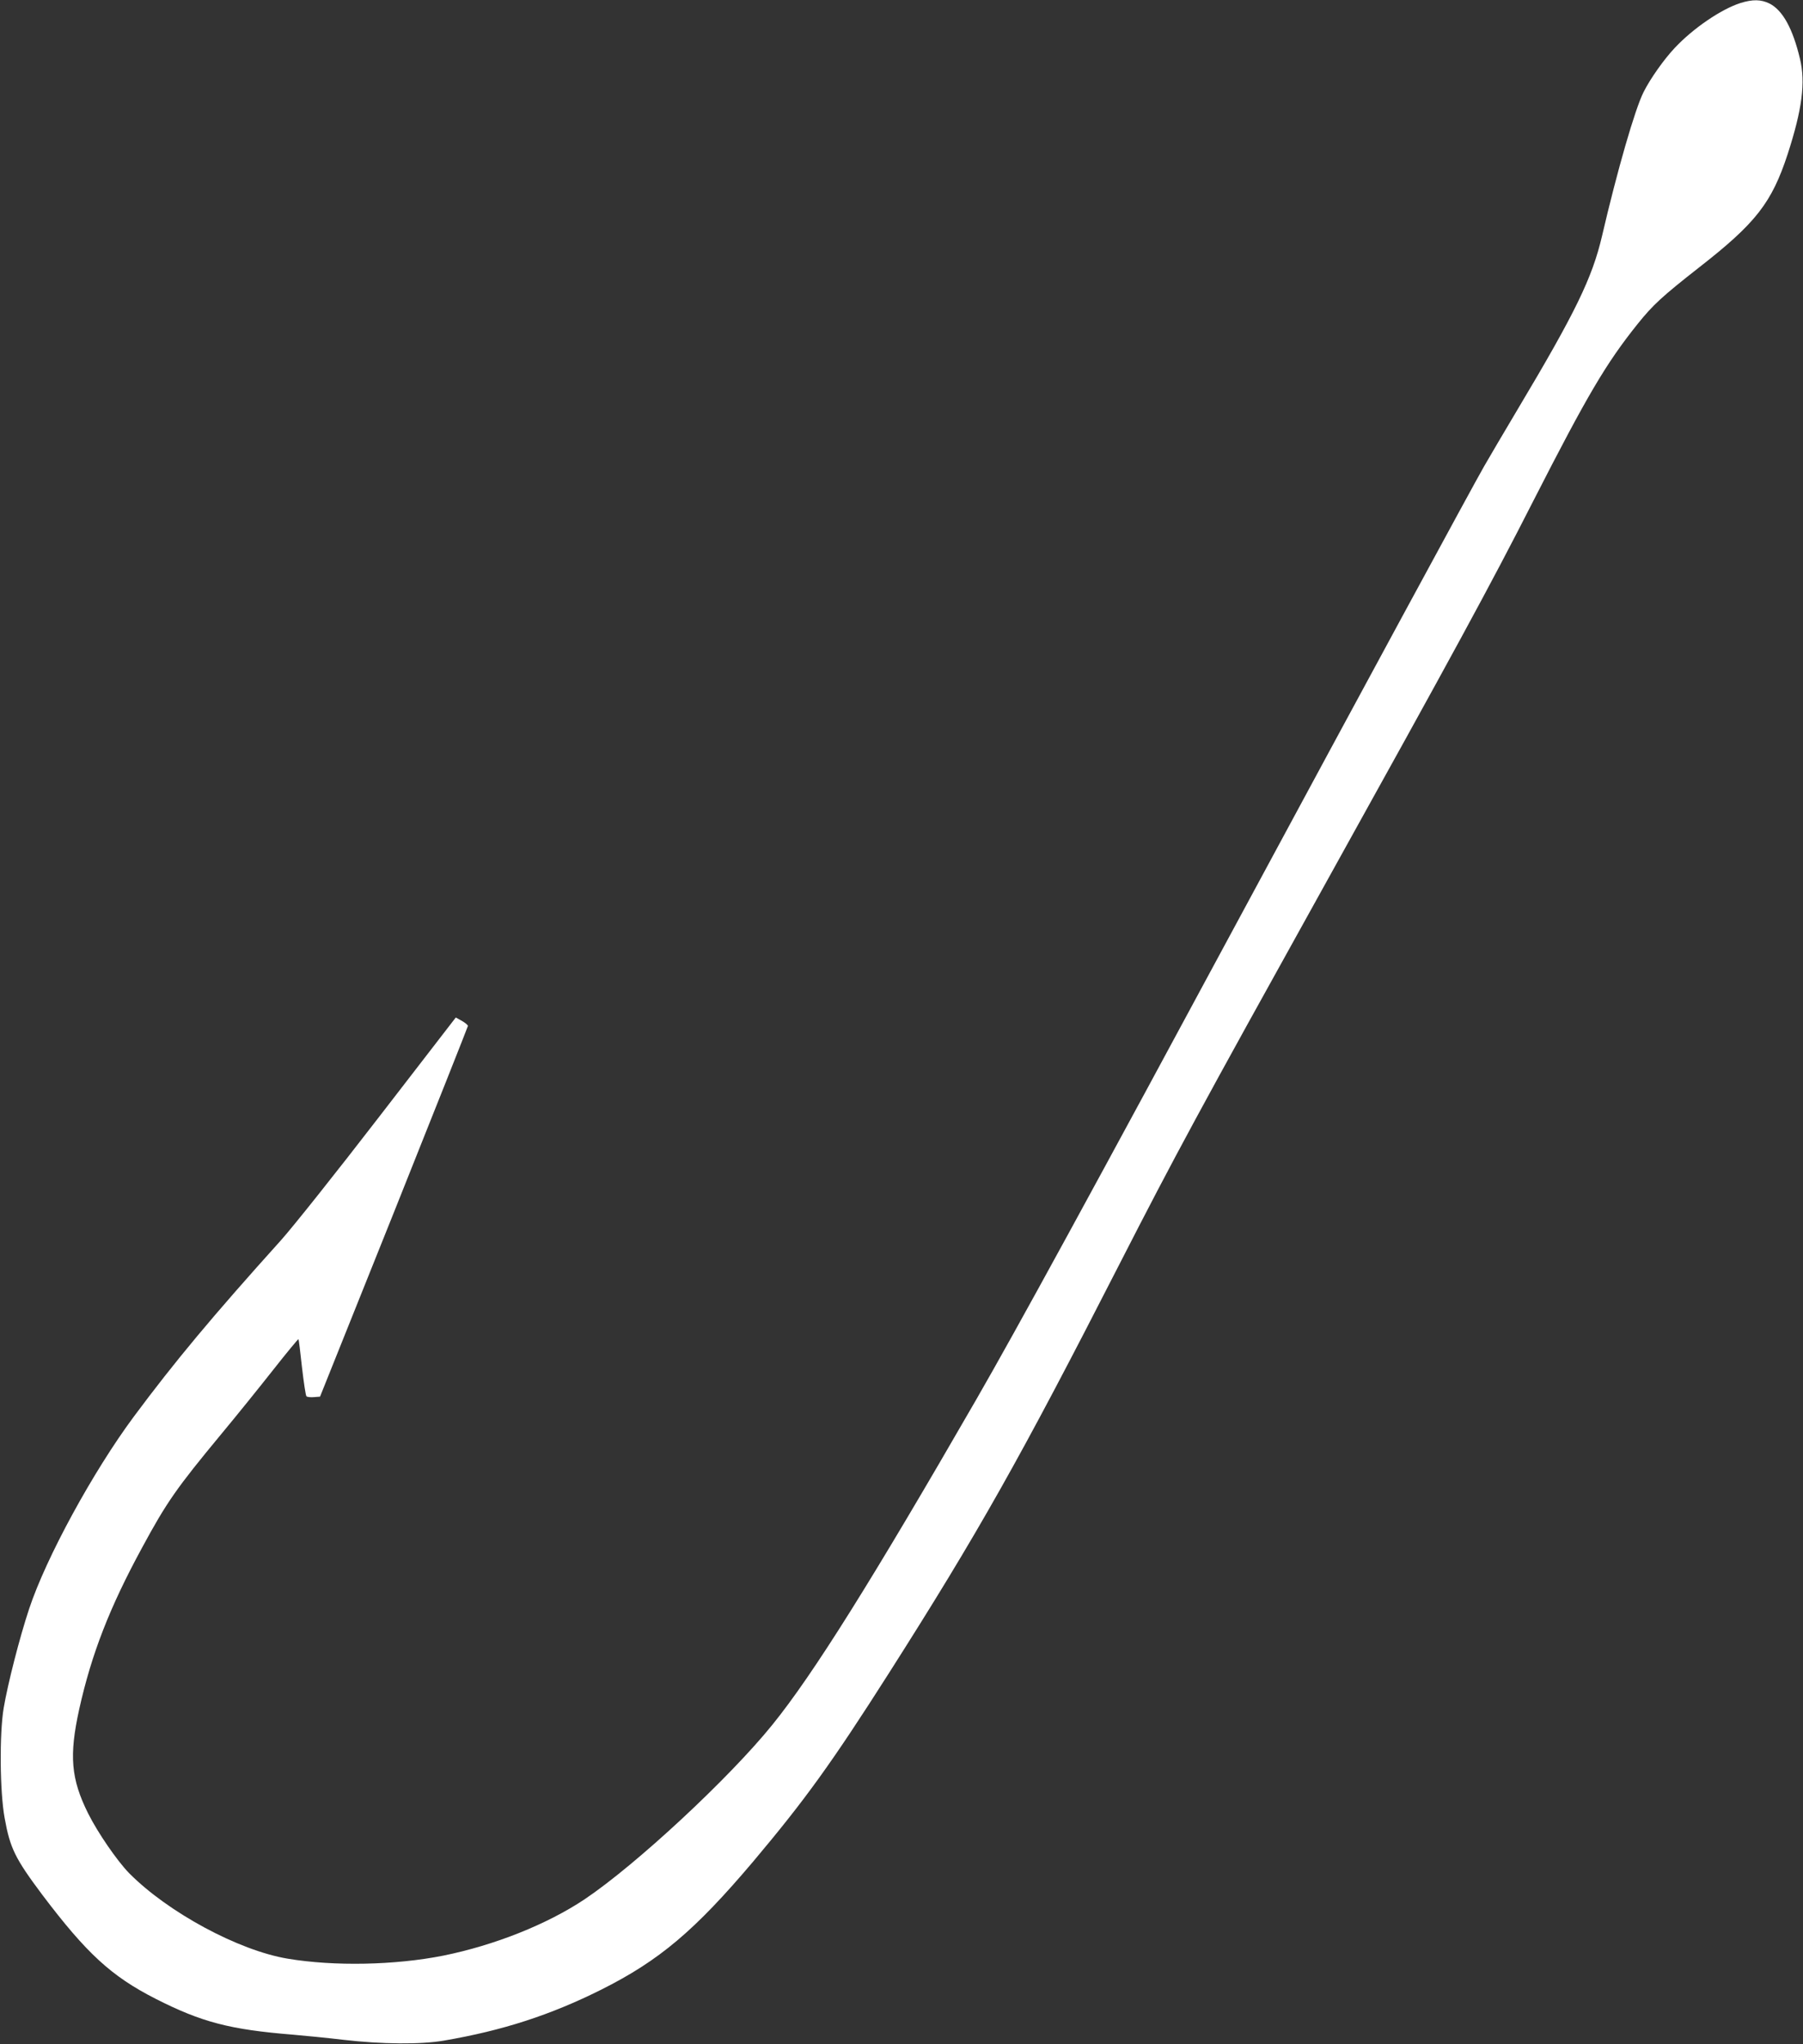 <?xml version="1.0" standalone="no"?>
<!DOCTYPE svg PUBLIC "-//W3C//DTD SVG 20010904//EN"
 "http://www.w3.org/TR/2001/REC-SVG-20010904/DTD/svg10.dtd">
<svg version="1.0" xmlns="http://www.w3.org/2000/svg"
 width="1129pt" height="1280pt" viewBox="0 0 1129 1280"
 preserveAspectRatio="xMidYMid meet">
<rect x="0" y="0" width="1129" height="1280" fill="#333333" stroke="none"/>
<g transform="translate(0,1280) scale(0.1,-0.1)"
fill="#ffffff" stroke="none">
<path d="M10898 12781 c-121 -39 -296 -158 -412 -282 -66 -70 -152 -191 -194
-275 -54 -106 -166 -495 -261 -904 -61 -260 -166 -477 -526 -1080 -83 -140
-179 -302 -212 -360 -67 -116 -812 -1492 -1458 -2690 -1006 -1867 -1469 -2714
-1723 -3155 -648 -1124 -1020 -1719 -1276 -2035 -269 -333 -853 -876 -1175
-1092 -235 -157 -564 -288 -885 -353 -302 -60 -683 -68 -975 -19 -307 51 -750
290 -993 536 -75 77 -196 253 -256 373 -108 217 -120 362 -56 653 77 346 191
639 394 1012 154 285 216 373 495 710 94 113 240 294 325 402 85 108 157 195
159 193 2 -3 12 -82 22 -177 11 -94 23 -176 28 -181 4 -4 26 -7 47 -5 l38 3
463 1155 c254 635 462 1160 463 1166 0 6 -17 20 -38 32 l-38 21 -480 -622
c-269 -349 -538 -687 -614 -772 -433 -481 -664 -758 -922 -1105 -256 -345
-550 -884 -656 -1205 -59 -178 -133 -466 -159 -620 -27 -163 -24 -524 6 -688
34 -190 66 -254 235 -480 278 -368 433 -511 710 -652 289 -147 466 -193 861
-225 72 -6 213 -20 315 -32 240 -28 486 -30 630 -5 368 63 667 160 985 319
363 182 585 369 952 803 324 385 491 616 850 1180 558 877 820 1341 1443 2560
350 684 496 953 1280 2365 815 1468 1043 1886 1312 2415 337 660 455 860 652
1106 96 120 154 173 386 355 355 277 454 404 554 709 90 278 113 448 77 597
-45 189 -108 304 -191 346 -53 26 -105 27 -182 3z"/>
</g>
</svg>
